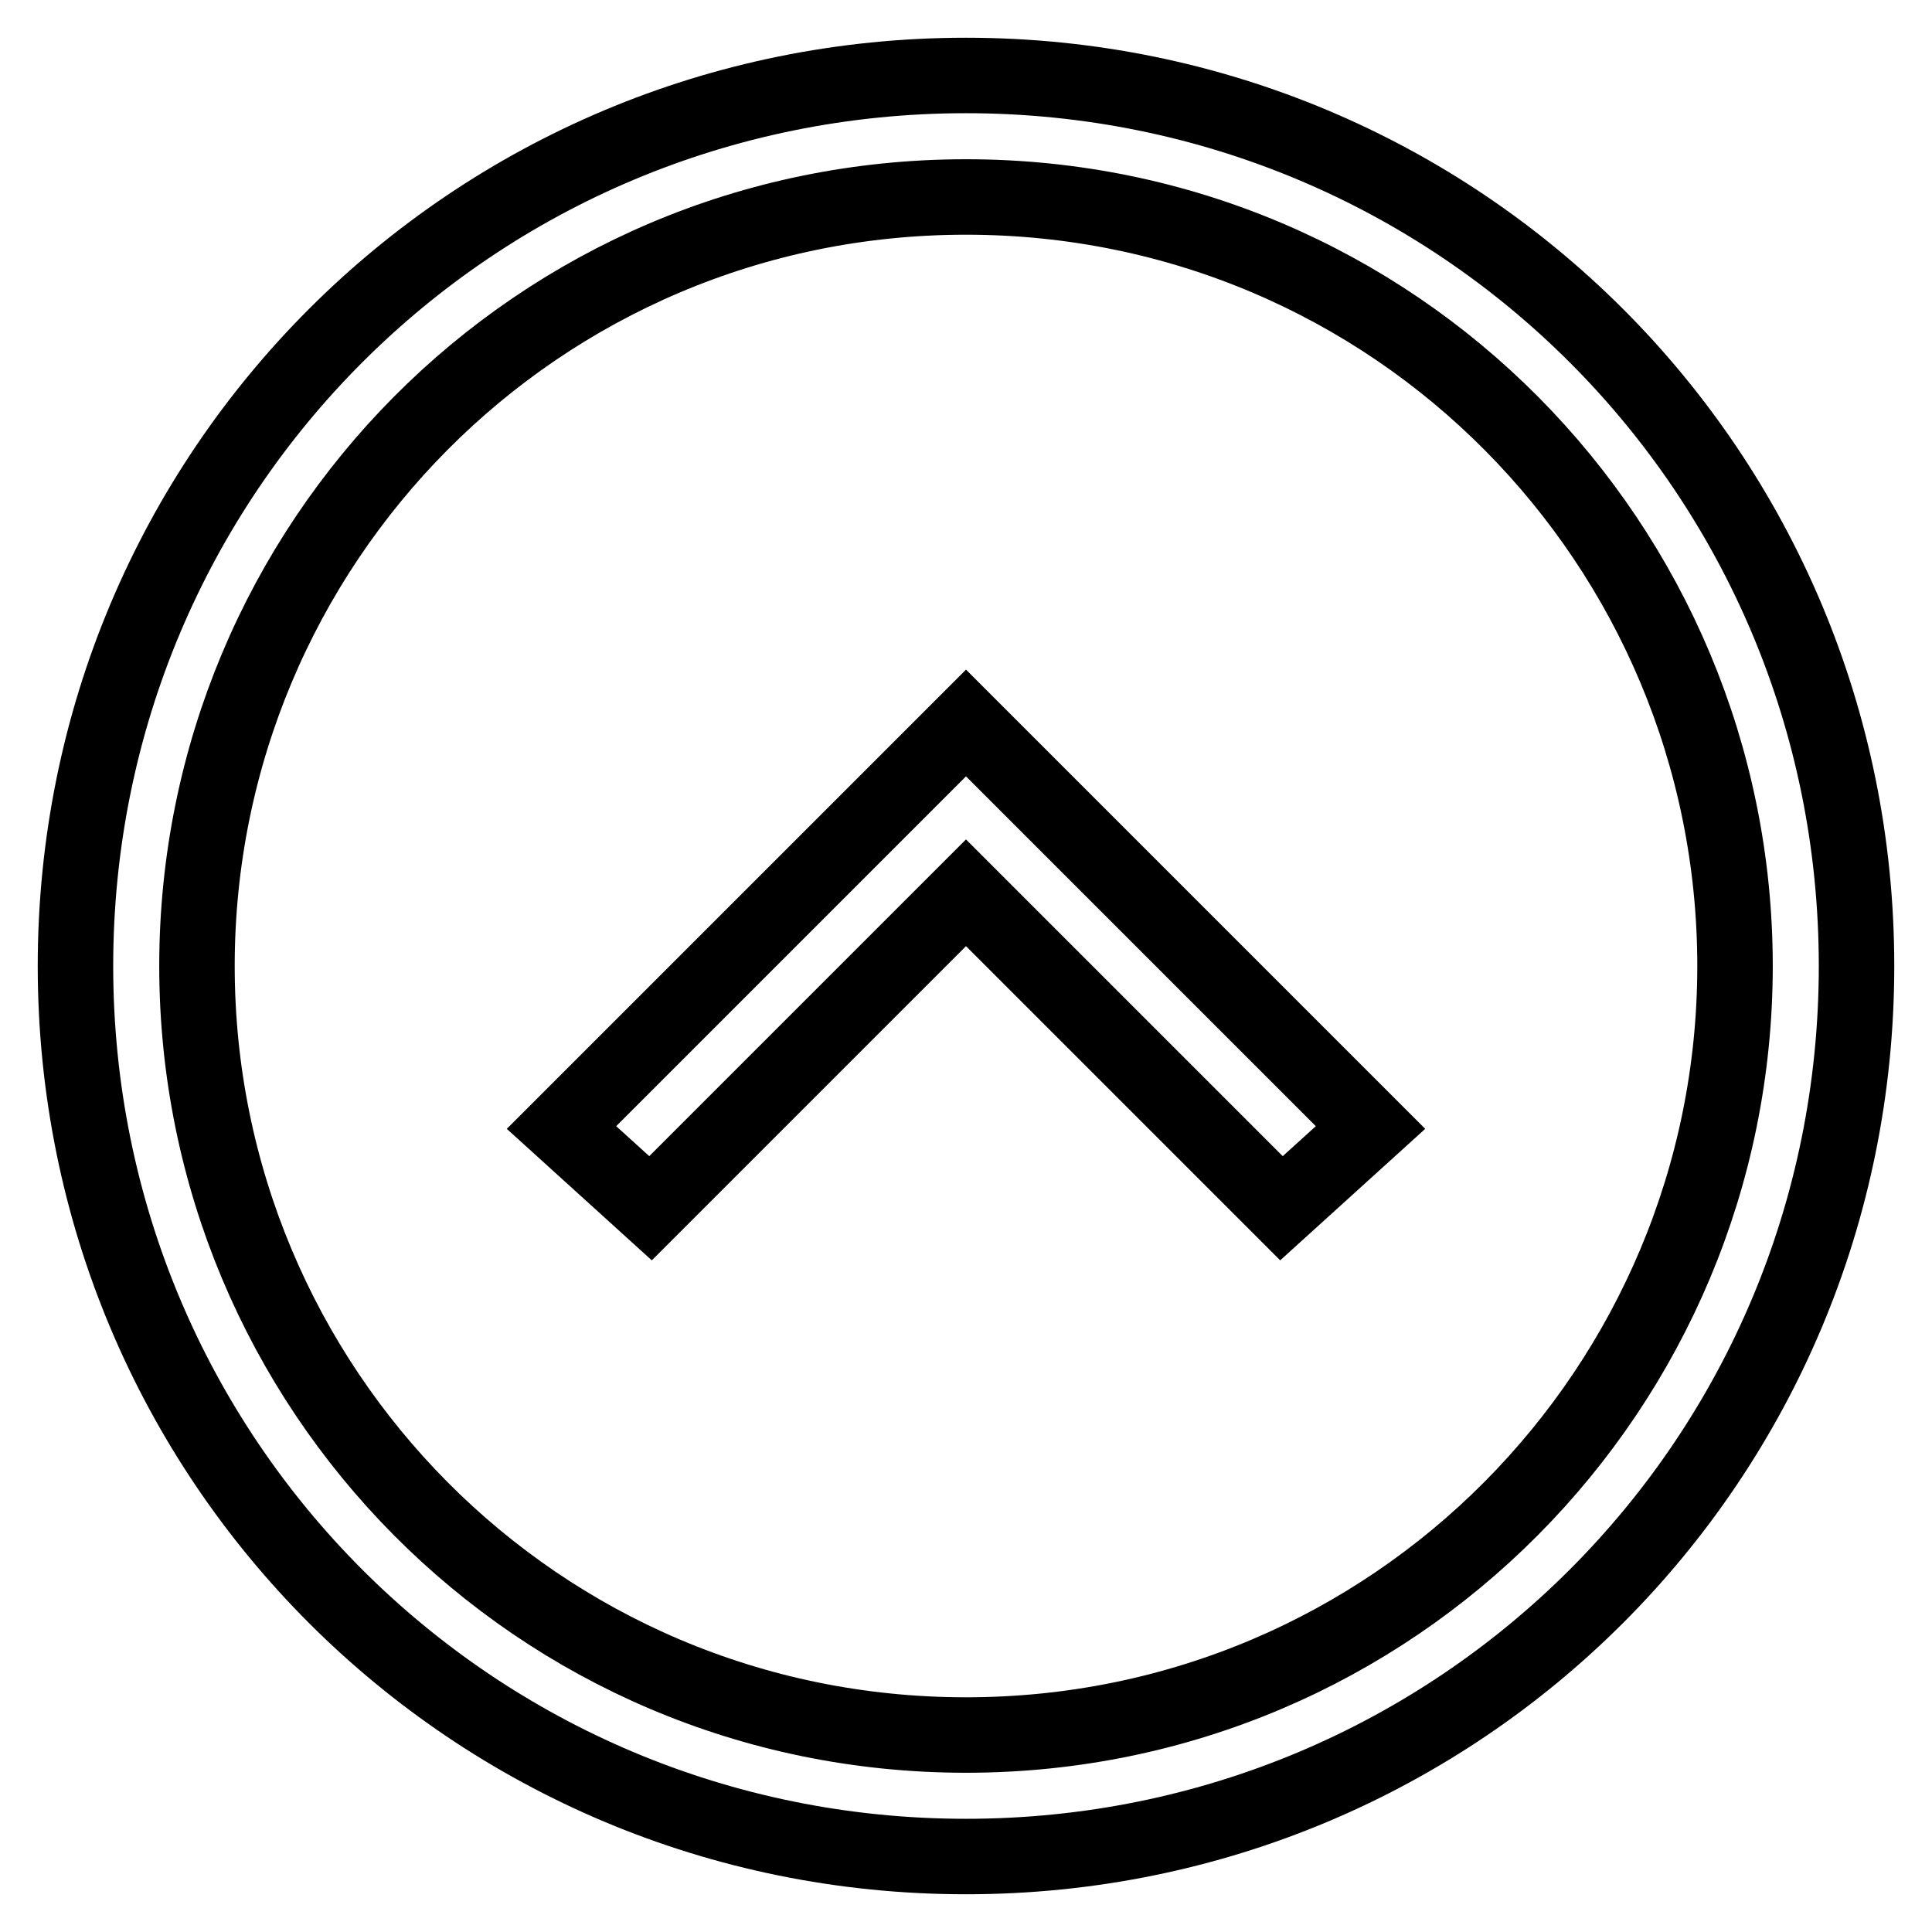 <?xml version="1.0" encoding="utf-8"?>
<!-- Svg Vector Icons : http://www.onlinewebfonts.com/icon -->
<!DOCTYPE svg PUBLIC "-//W3C//DTD SVG 1.1//EN" "http://www.w3.org/Graphics/SVG/1.1/DTD/svg11.dtd">
<svg version="1.1" xmlns="http://www.w3.org/2000/svg" xmlns:xlink="http://www.w3.org/1999/xlink" x="0px" y="0px" viewBox="0 0 256 256" enable-background="new 0 0 256 256" xml:space="preserve">
<g> <path stroke-width="10" fill-opacity="0" stroke="#000000"  d="M246,128c0-65.4-52.6-118-118-118C62.6,10,10,62.6,10,128c0,65.4,52.6,118,118,118 C193.4,246,246,193.4,246,128L246,128z M229.9,128c0,55.8-45.1,101.9-101.9,101.9c-56.9,0-101.9-46.1-101.9-101.9 C26.1,72.2,71.1,26.1,128,26.1C184.9,26.1,229.9,72.2,229.9,128L229.9,128z M128,118.3l-41.8,41.8l-11.8-10.7L128,95.8l53.6,53.6 l-11.8,10.7L128,118.3z"/></g>
</svg>
